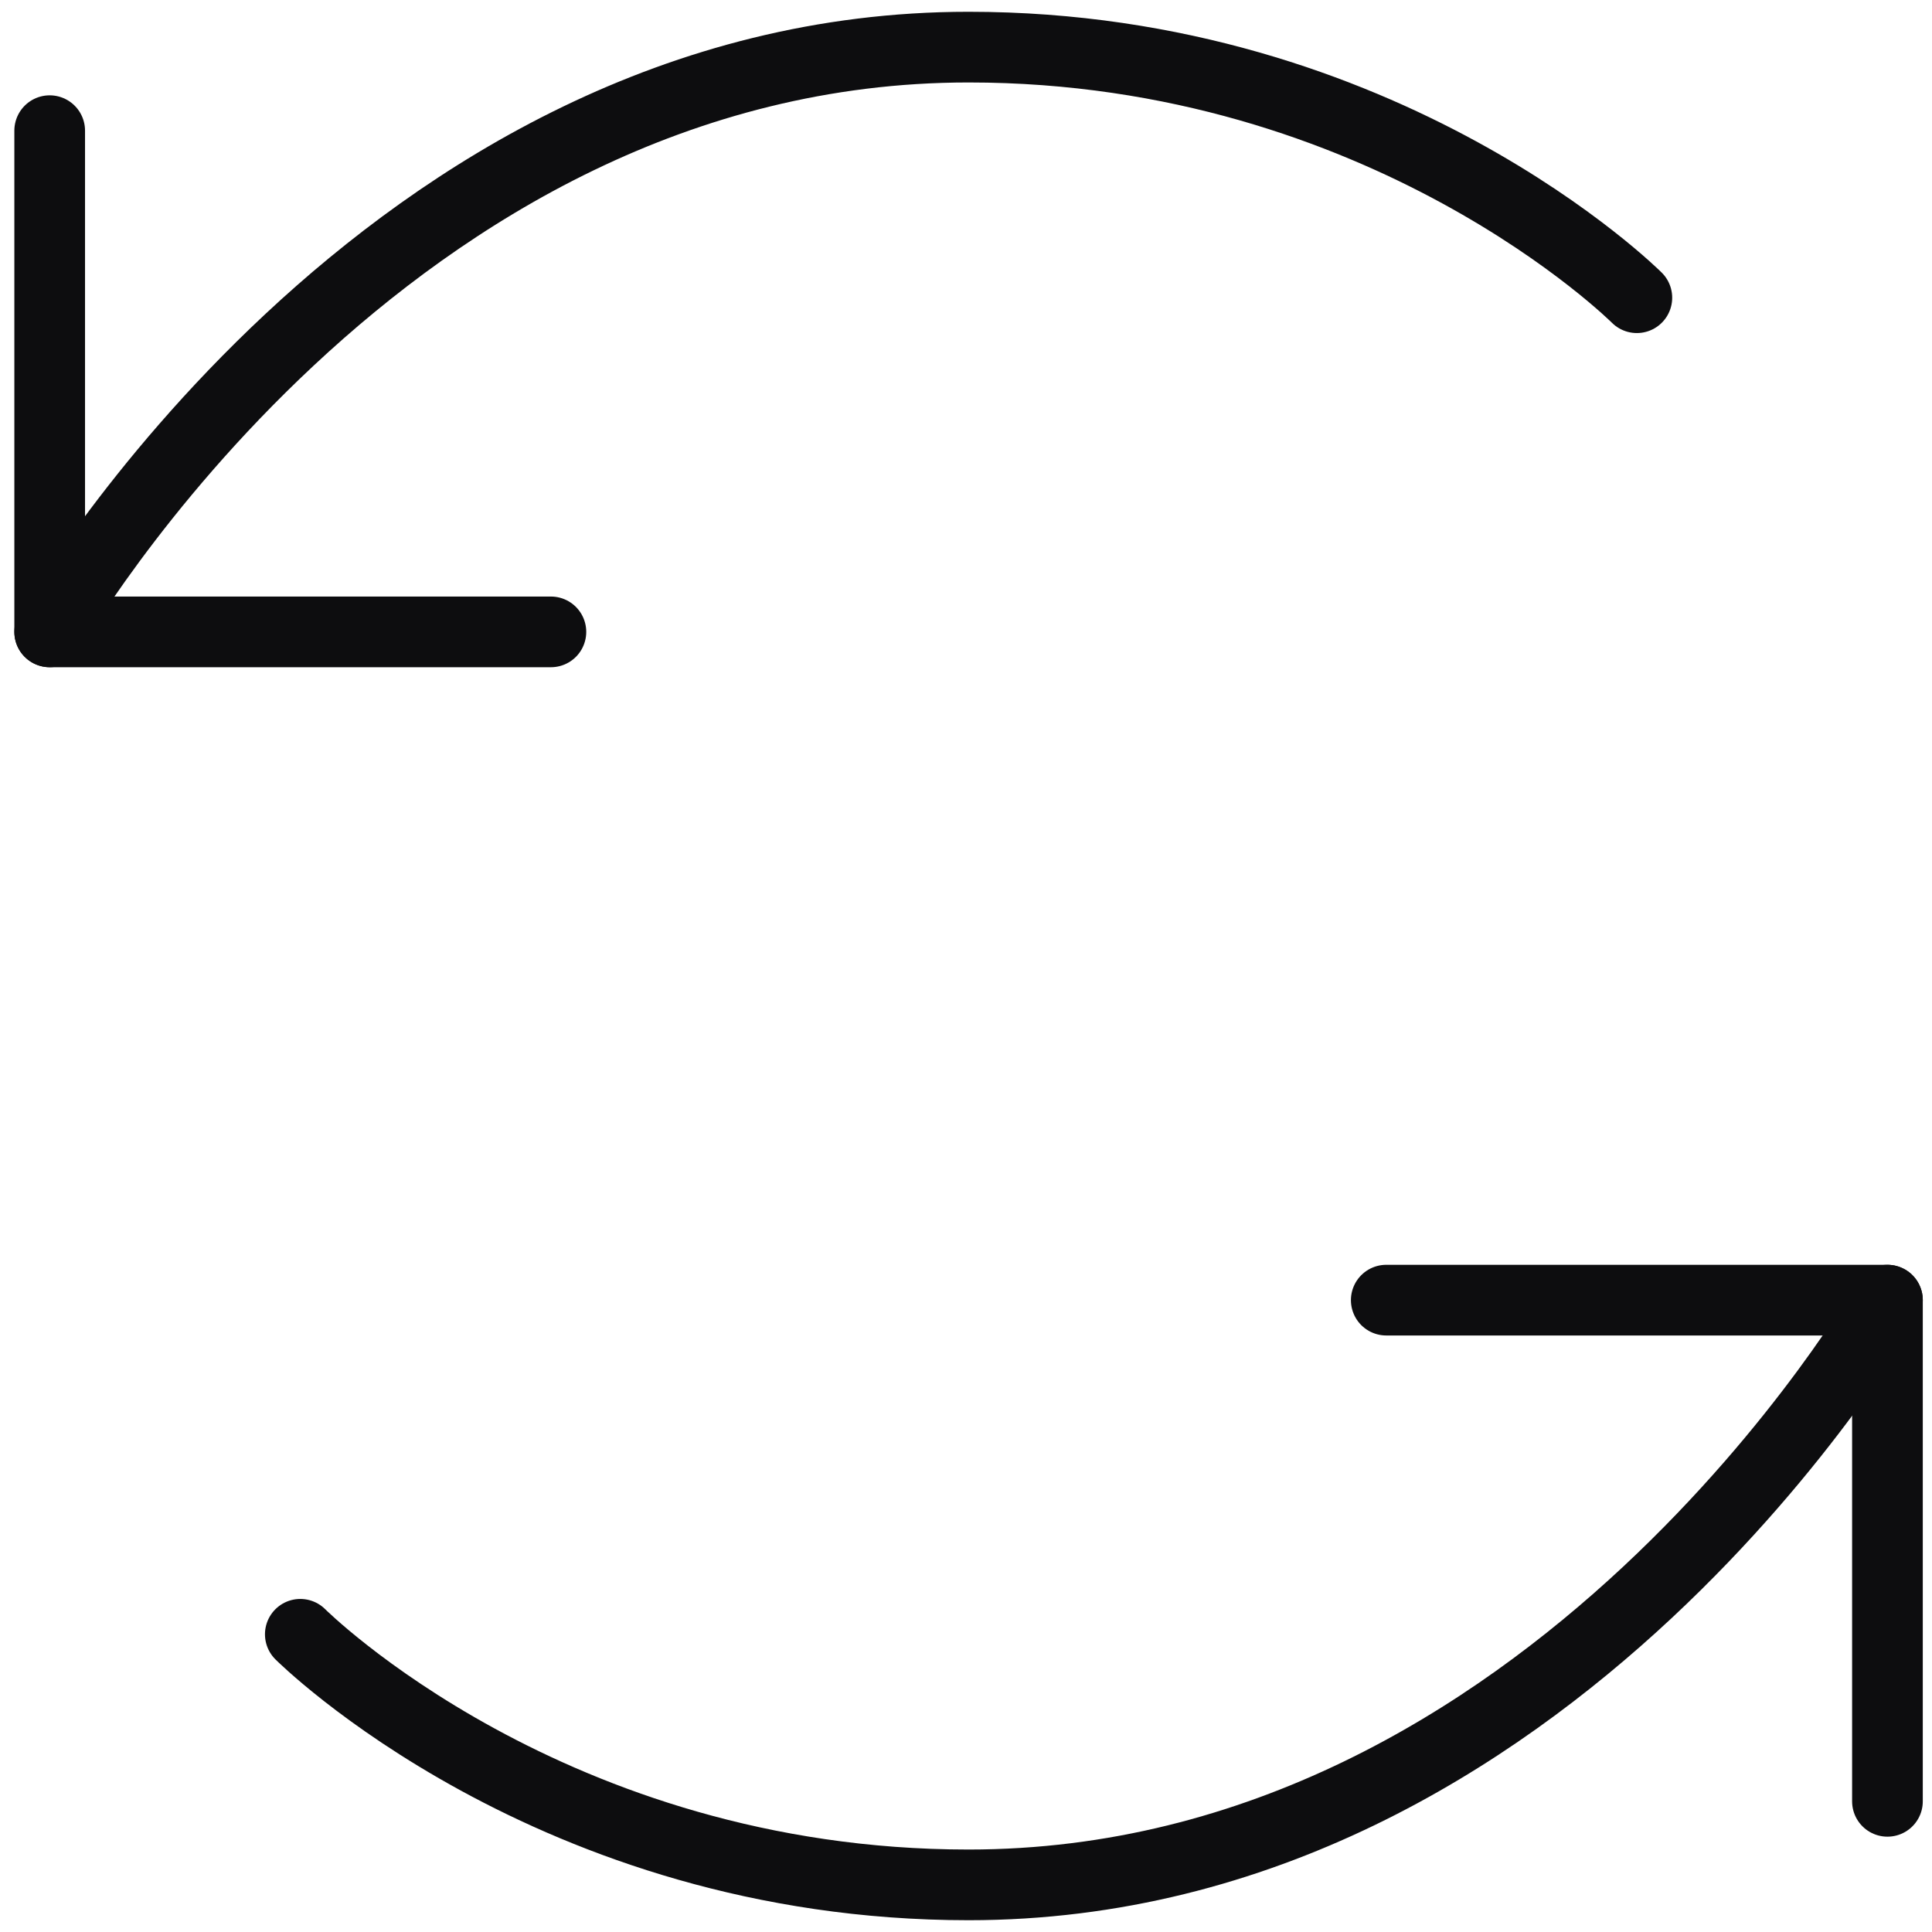 <svg width="82" height="82" viewBox="0 0 82 82" fill="none" xmlns="http://www.w3.org/2000/svg">
<path d="M69.473 12.636C69.473 12.636 58.837 2 41.109 2C16.291 2 2.109 26.818 2.109 26.818" stroke="#0D0D0F" stroke-width="3" stroke-linecap="round" stroke-linejoin="round"/>
<path d="M12.746 69.364C12.746 69.364 23.382 80 41.109 80C65.928 80 80.109 55.182 80.109 55.182" stroke="#0D0D0F" stroke-width="3" stroke-linecap="round" stroke-linejoin="round"/>
<path d="M23.382 26.819H2.109V5.546" stroke="#0D0D0F" stroke-width="3" stroke-linecap="round" stroke-linejoin="round"/>
<path d="M58.837 55.182H80.109V76.454" stroke="#0D0D0F" stroke-width="3" stroke-linecap="round" stroke-linejoin="round"/>
</svg>

